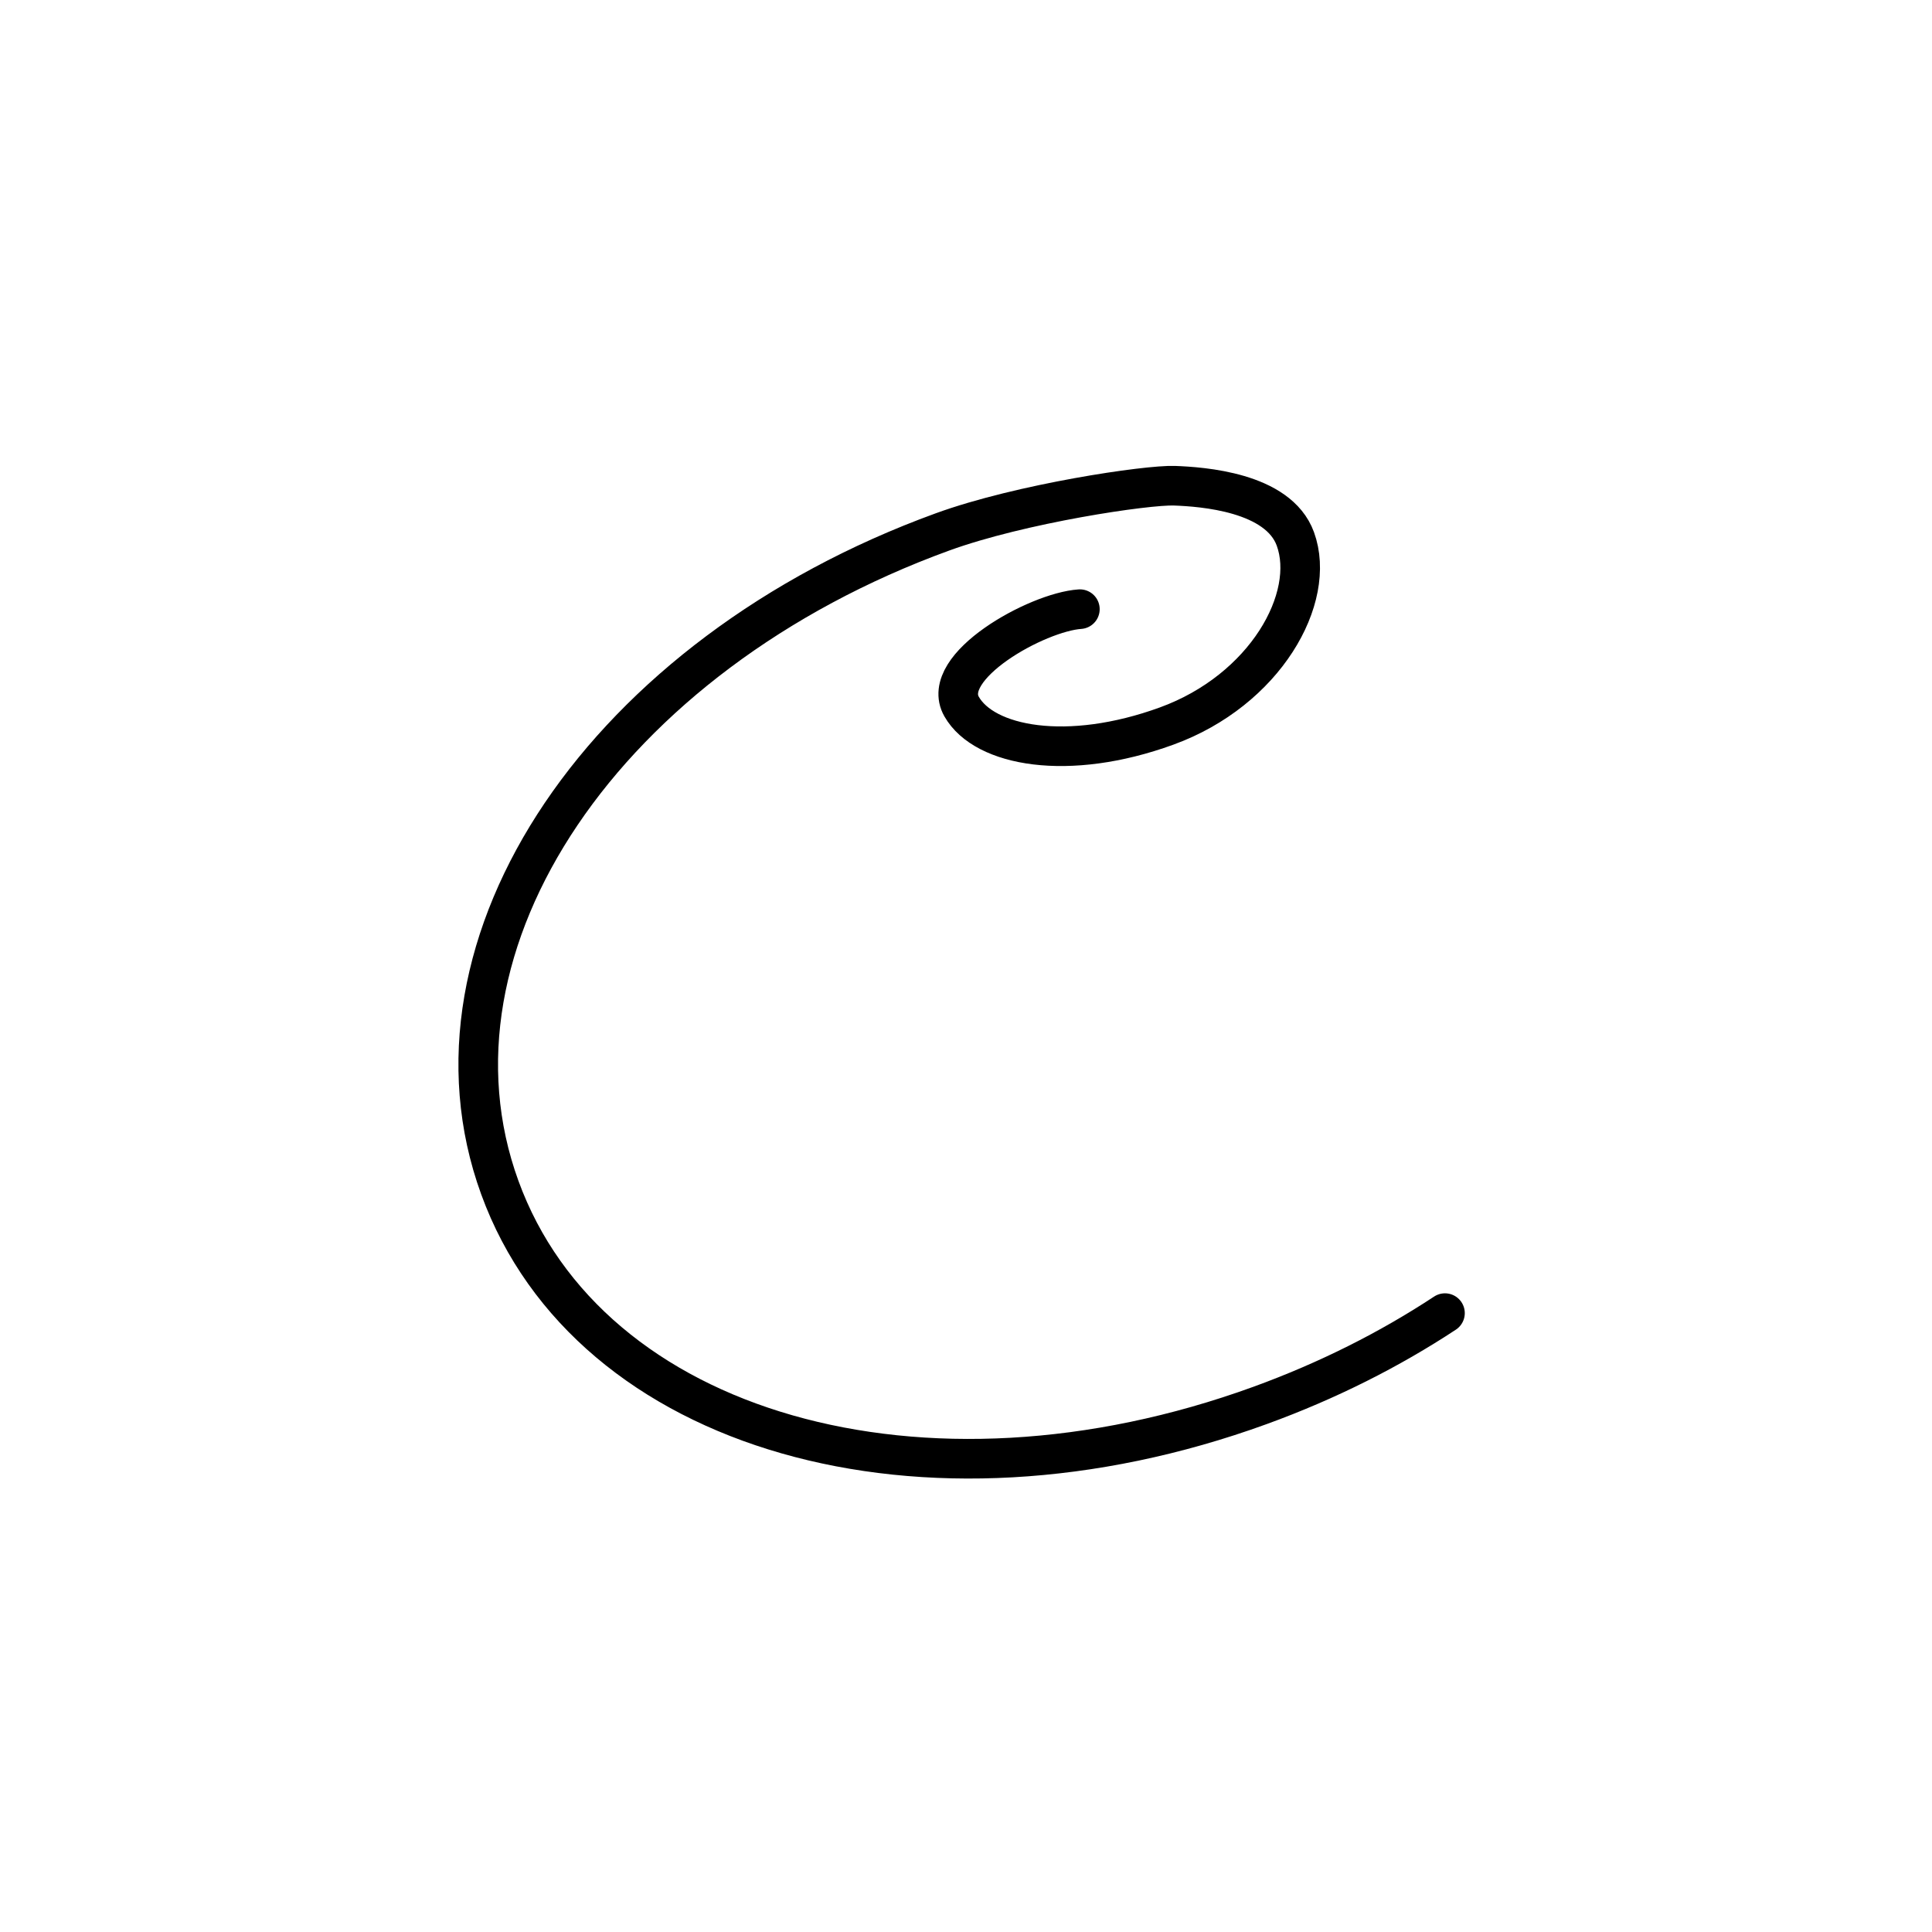<?xml version="1.0" encoding="UTF-8"?>
<!-- Uploaded to: SVG Repo, www.svgrepo.com, Generator: SVG Repo Mixer Tools -->
<svg width="800px" height="800px" version="1.1" viewBox="144 144 512 512" xmlns="http://www.w3.org/2000/svg">
 <defs>
  <clipPath id="a">
   <path d="m148.09 148.09h503.81v503.81h-503.81z"/>
  </clipPath>
 </defs>
 <g clip-path="url(#a)">
  <path transform="matrix(5.248 0 0 5.248 148.09 148.09)" d="m53.752 29.982c-2.165 0.147-7.124 2.903-5.972 4.92 1.15 2.017 5.372 2.796 10.35 0.983 4.979-1.811 7.59-6.464 6.503-9.451-0.865-2.376-4.719-2.633-6.102-2.685s-7.757 0.891-11.724 2.335c-17.032 6.199-26.848 20.74-22.347 33.107 4.5 12.365 21.368 17.195 38.4 10.997 3.42-1.245 6.548-2.826 9.328-4.658" fill="none" stroke="#000000" stroke-linecap="round" stroke-miterlimit="10" stroke-width="2"/>
 </g>
</svg>